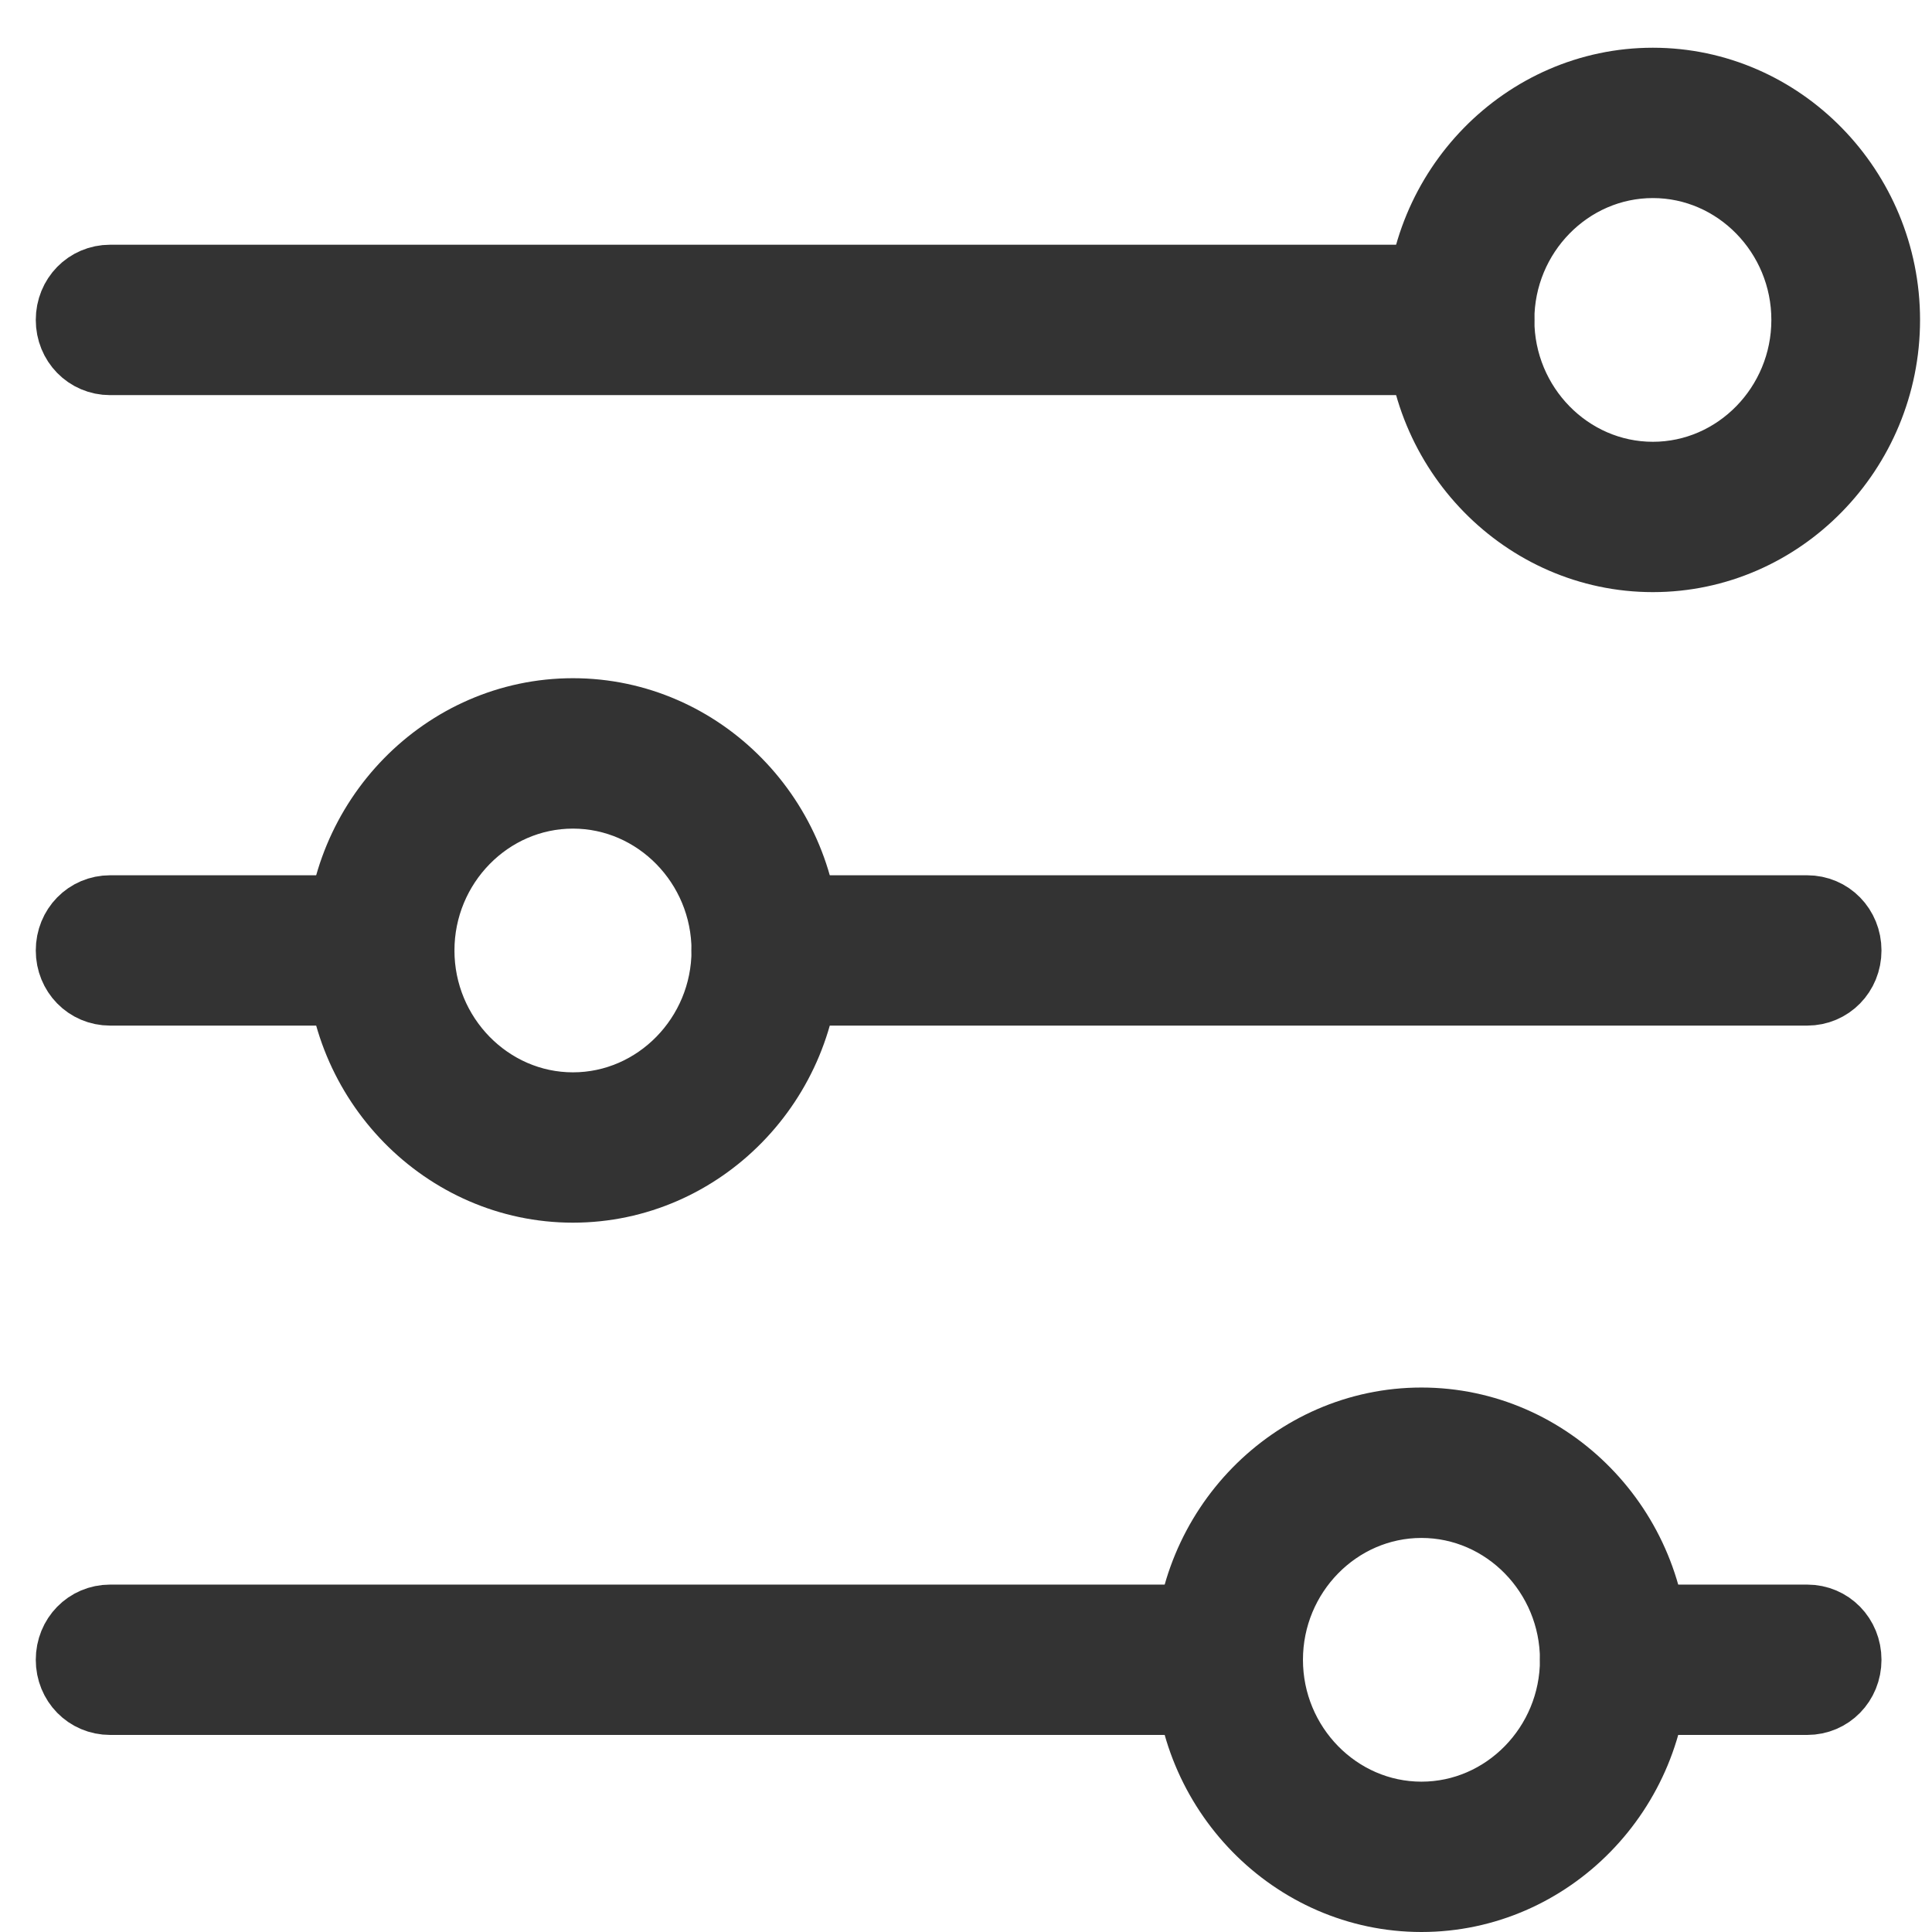 <svg width="27" height="27" viewBox="0 0 27 27" fill="none" xmlns="http://www.w3.org/2000/svg">
<path d="M17.709 23.196C17.709 23.504 17.472 23.746 17.17 23.746H1.539C1.237 23.746 1 23.504 1 23.196C1 22.887 1.237 22.645 1.539 22.645H17.17C17.472 22.645 17.709 22.887 17.709 23.196Z" fill="#333333" stroke="#333333"/>
<path d="M25.794 23.196C25.794 23.504 25.557 23.746 25.256 23.746H22.561C22.259 23.746 22.021 23.504 22.021 23.196C22.021 22.887 22.259 22.645 22.561 22.645H25.256C25.557 22.645 25.794 22.887 25.794 23.196Z" fill="#333333" stroke="#333333"/>
<path d="M23.099 23.196C23.099 25.013 21.644 26.5 19.865 26.5C18.086 26.5 16.631 25.013 16.631 23.196C16.631 21.378 18.086 19.891 19.865 19.891C21.644 19.891 23.099 21.378 23.099 23.196ZM17.709 23.196C17.709 24.407 18.679 25.399 19.865 25.399C21.051 25.399 22.021 24.407 22.021 23.196C22.021 21.984 21.051 20.993 19.865 20.993C18.679 20.993 17.709 21.984 17.709 23.196Z" fill="#333333" stroke="#333333"/>
<path d="M5.851 13.283C5.851 13.591 5.614 13.833 5.312 13.833H1.539C1.237 13.833 1 13.591 1 13.283C1 12.974 1.237 12.732 1.539 12.732H5.312C5.614 12.732 5.851 12.974 5.851 13.283Z" fill="#333333" stroke="#333333"/>
<path d="M25.794 13.283C25.794 13.591 25.557 13.833 25.255 13.833L10.702 13.833C10.4 13.833 10.163 13.591 10.163 13.283C10.163 12.974 10.4 12.732 10.702 12.732H25.255C25.557 12.732 25.794 12.974 25.794 13.283Z" fill="#333333" stroke="#333333"/>
<path d="M11.242 13.283C11.242 15.1 9.786 16.587 8.007 16.587C6.229 16.587 4.773 15.1 4.773 13.283C4.773 11.465 6.229 9.978 8.007 9.978C9.786 9.978 11.242 11.465 11.242 13.283ZM5.851 13.283C5.851 14.494 6.822 15.486 8.007 15.486C9.193 15.486 10.164 14.494 10.164 13.283C10.164 12.071 9.193 11.08 8.007 11.08C6.822 11.08 5.851 12.071 5.851 13.283Z" fill="#333333" stroke="#333333"/>
<path d="M20.943 4.471C20.943 4.779 20.706 5.022 20.404 5.022L1.539 5.022C1.237 5.022 1 4.779 1 4.471C1 4.163 1.237 3.92 1.539 3.92L20.404 3.92C20.706 3.92 20.943 4.163 20.943 4.471Z" fill="#333333" stroke="#333333"/>
<path d="M26.333 4.471C26.333 6.288 24.878 7.775 23.099 7.775C21.321 7.775 19.865 6.288 19.865 4.471C19.865 2.654 21.321 1.167 23.099 1.167C24.878 1.167 26.333 2.654 26.333 4.471ZM20.943 4.471C20.943 5.683 21.913 6.674 23.099 6.674C24.285 6.674 25.255 5.683 25.255 4.471C25.255 3.259 24.285 2.268 23.099 2.268C21.913 2.268 20.943 3.259 20.943 4.471Z" fill="#333333" stroke="#333333"/>
</svg>
